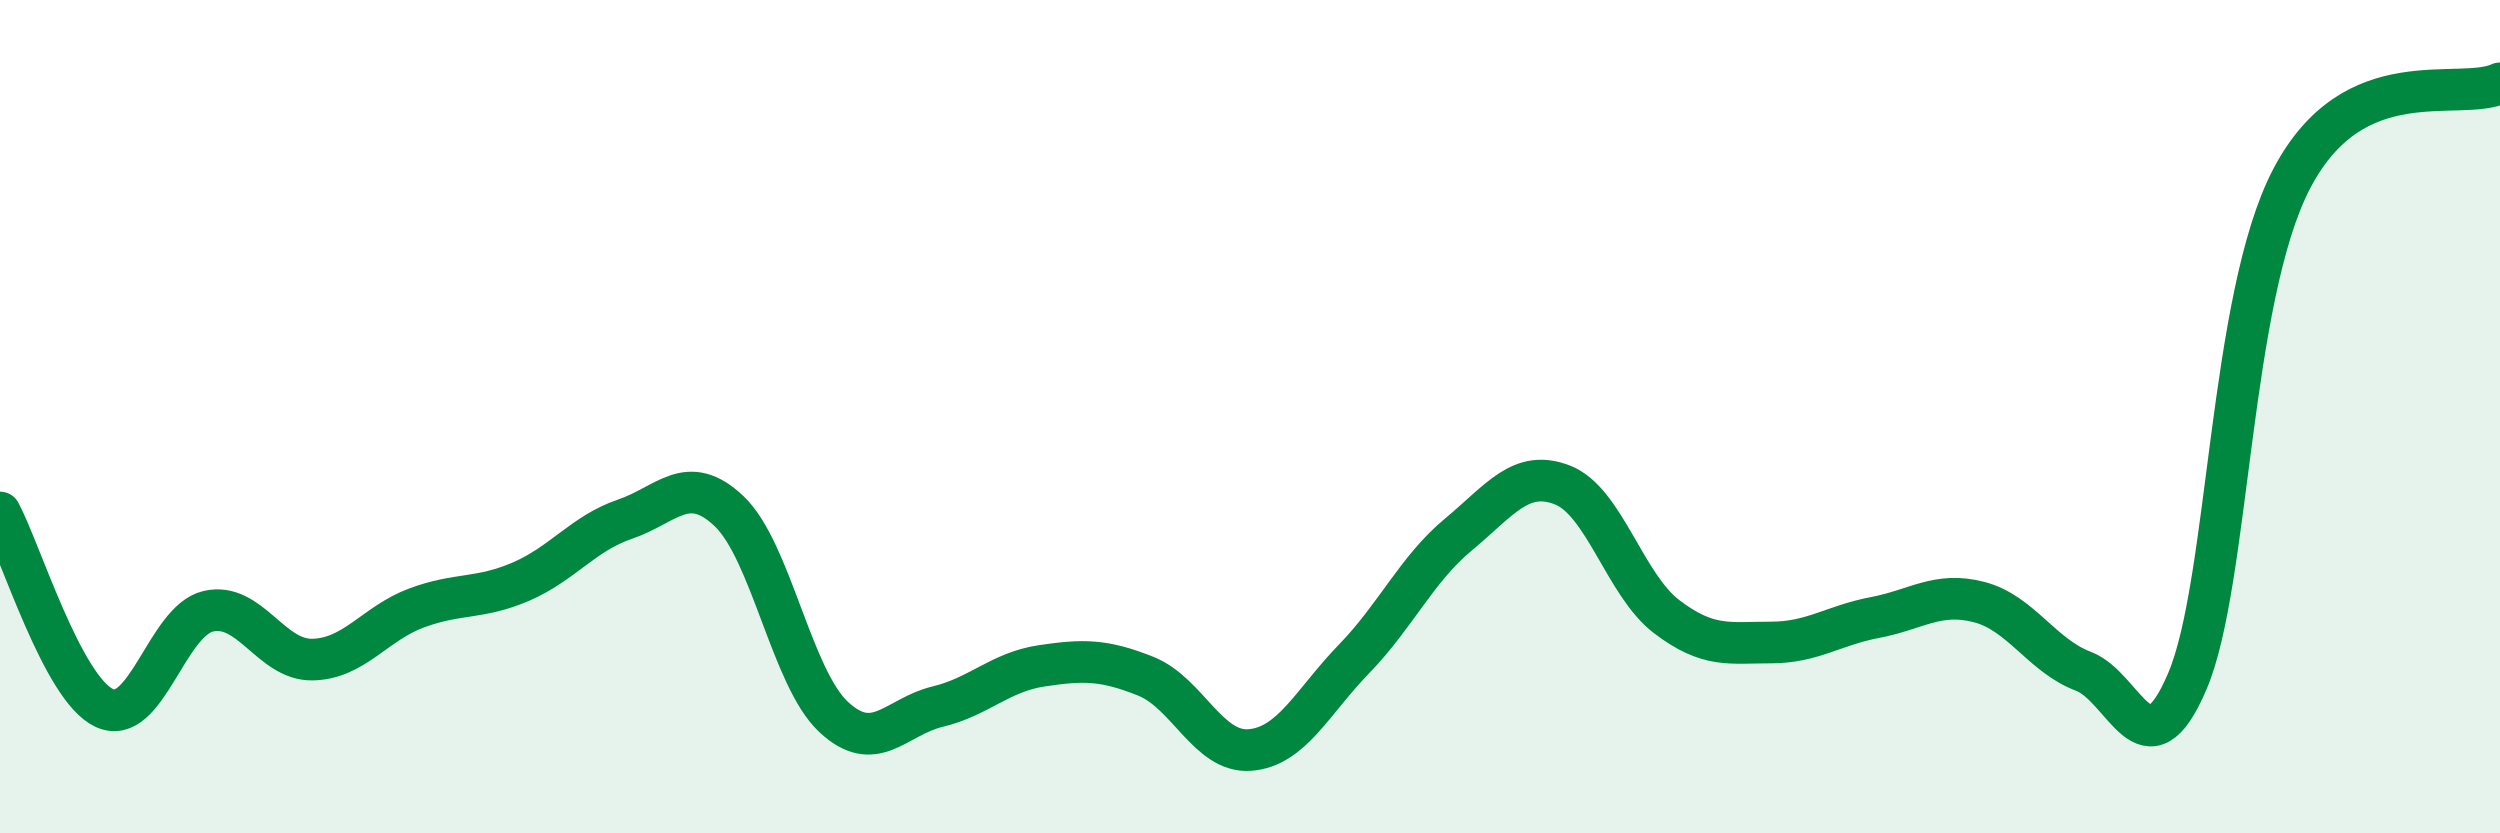 
    <svg width="60" height="20" viewBox="0 0 60 20" xmlns="http://www.w3.org/2000/svg">
      <path
        d="M 0,12.3 C 0.5,13.24 1.5,16.52 2.5,16.99 C 3.5,17.46 4,14.9 5,14.67 C 6,14.44 6.5,15.85 7.5,15.83 C 8.5,15.81 9,14.96 10,14.59 C 11,14.22 11.5,14.39 12.5,13.96 C 13.5,13.53 14,12.8 15,12.46 C 16,12.12 16.5,11.32 17.5,12.27 C 18.5,13.22 19,16.26 20,17.2 C 21,18.14 21.5,17.2 22.5,16.96 C 23.5,16.72 24,16.13 25,15.98 C 26,15.83 26.5,15.83 27.5,16.23 C 28.5,16.63 29,18.08 30,18 C 31,17.92 31.5,16.84 32.5,15.81 C 33.5,14.78 34,13.66 35,12.83 C 36,12 36.5,11.25 37.5,11.64 C 38.5,12.03 39,14.04 40,14.8 C 41,15.56 41.5,15.42 42.5,15.42 C 43.5,15.42 44,15.01 45,14.82 C 46,14.63 46.5,14.19 47.5,14.45 C 48.5,14.71 49,15.73 50,16.11 C 51,16.49 51.5,18.7 52.5,16.34 C 53.5,13.98 53.5,7.16 55,4.29 C 56.5,1.42 59,2.46 60,2L60 20L0 20Z"
        fill="#008740"
        opacity="0.1"
        stroke-linecap="round"
        stroke-linejoin="round"
      />
      <path
        d="M 0,12.3 C 0.5,13.24 1.5,16.52 2.5,16.99 C 3.5,17.46 4,14.9 5,14.67 C 6,14.44 6.5,15.85 7.5,15.83 C 8.5,15.81 9,14.96 10,14.59 C 11,14.22 11.5,14.39 12.5,13.96 C 13.5,13.53 14,12.8 15,12.46 C 16,12.12 16.5,11.32 17.5,12.27 C 18.5,13.22 19,16.26 20,17.2 C 21,18.14 21.5,17.2 22.5,16.96 C 23.5,16.72 24,16.13 25,15.98 C 26,15.83 26.5,15.83 27.5,16.23 C 28.5,16.63 29,18.08 30,18 C 31,17.92 31.5,16.84 32.5,15.81 C 33.5,14.78 34,13.66 35,12.83 C 36,12 36.5,11.25 37.5,11.64 C 38.5,12.03 39,14.04 40,14.8 C 41,15.56 41.5,15.42 42.5,15.42 C 43.5,15.42 44,15.01 45,14.82 C 46,14.63 46.5,14.19 47.5,14.45 C 48.5,14.71 49,15.73 50,16.11 C 51,16.49 51.5,18.7 52.5,16.34 C 53.5,13.98 53.5,7.16 55,4.29 C 56.5,1.42 59,2.46 60,2"
        stroke="#008740"
        stroke-width="1"
        fill="none"
        stroke-linecap="round"
        stroke-linejoin="round"
      />
    </svg>
  